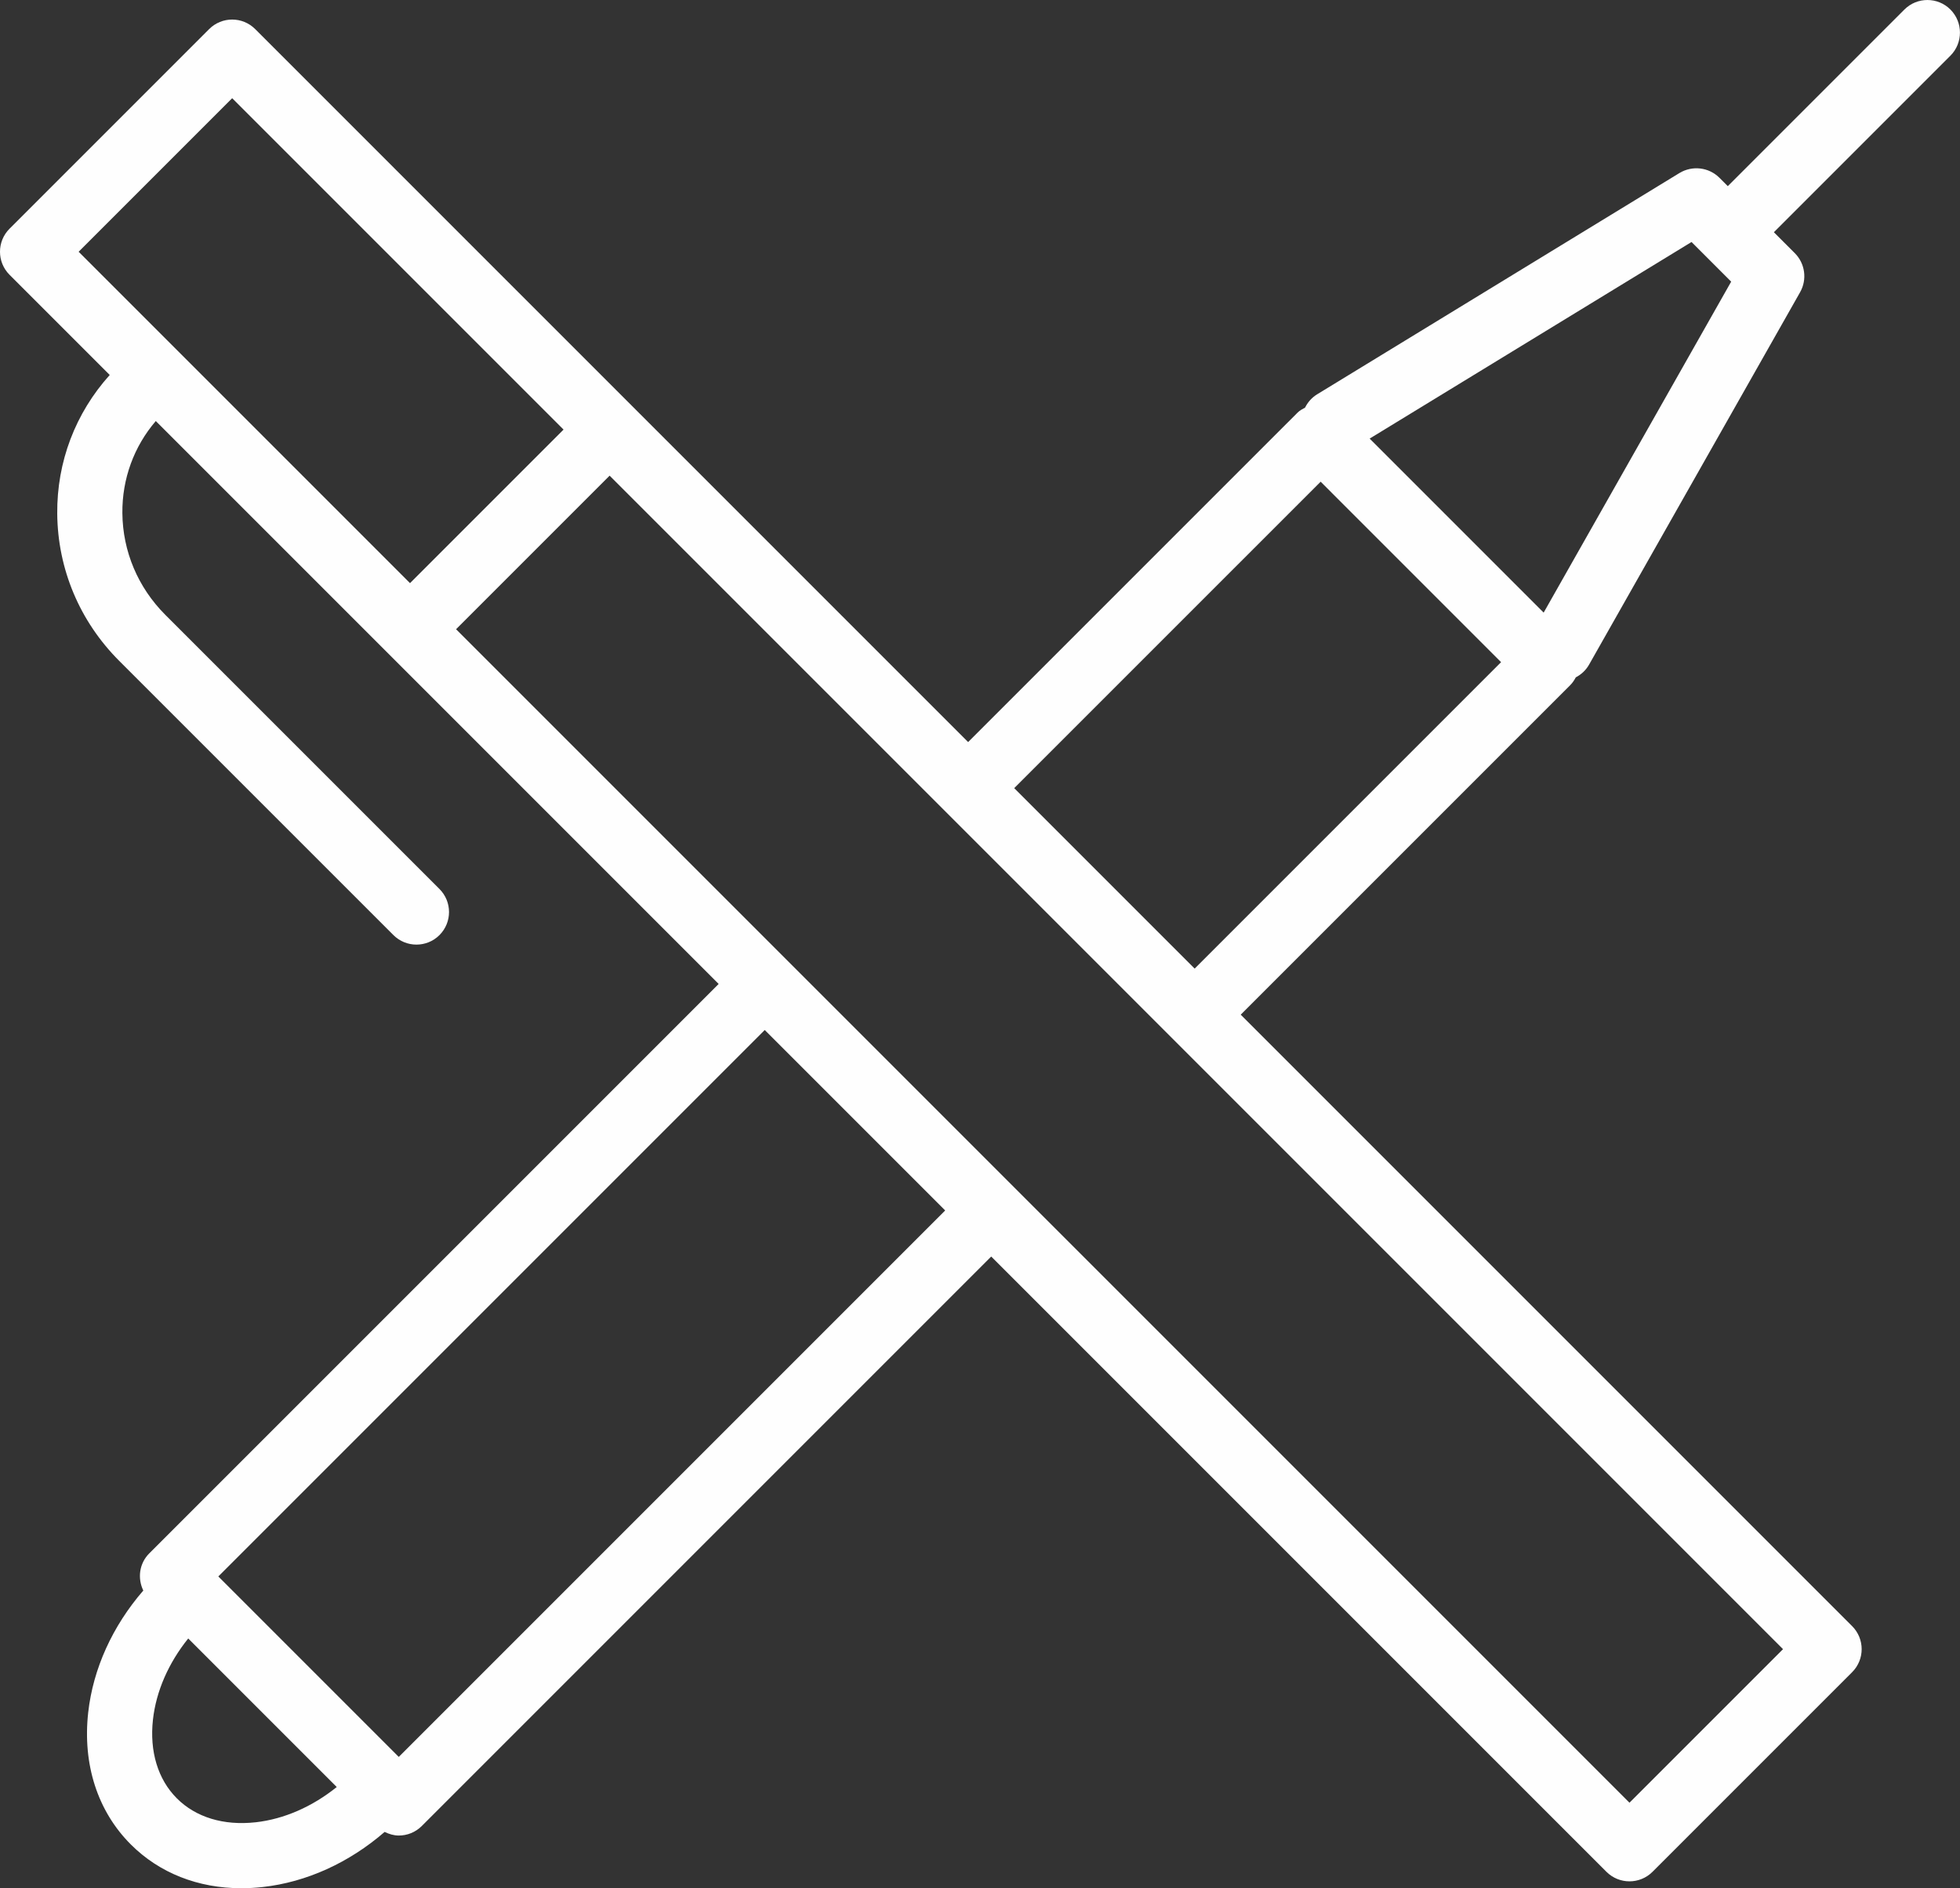 <?xml version="1.0" encoding="UTF-8"?> <!-- Creator: CorelDRAW 2018 (64-Bit) --> <svg xmlns="http://www.w3.org/2000/svg" xmlns:xlink="http://www.w3.org/1999/xlink" xml:space="preserve" width="189.074mm" height="182.139mm" style="shape-rendering:geometricPrecision; text-rendering:geometricPrecision; image-rendering:optimizeQuality; fill-rule:evenodd; clip-rule:evenodd" viewBox="0 0 2012.36 1938.54"><rect x="0" y="0" width="2012.36" height="1938.54" fill="#333333" stroke="none"/> <defs> <style type="text/css"> <![CDATA[ .fil0 {fill:#FEFEFE} ]]> </style> </defs> <g id="Слой_x0020_1">  <path class="fil0" d="M2002.55 9.8c-13.06,-13.06 -34.22,-13.06 -47.29,0l-181.3 181.3 -8.56 -8.56c-10.88,-10.88 -27.85,-12.93 -41.09,-4.9l-371.93 227.14c-5.6,3.41 -9.74,8.25 -12.46,13.71 -2.68,1.47 -5.42,2.83 -7.67,5.11l-338.26 338.24 -731.97 -731.97c-13.06,-13.06 -34.22,-13.06 -47.29,0l-204.94 204.94c-13.06,13.06 -13.06,34.22 0,47.29l102.87 102.87c-35.16,39.06 -54.38,89.11 -53.89,142.44 0.49,56.9 23.1,110.54 63.63,151.07l281.52 281.5c6.53,6.53 15.09,9.79 23.65,9.79 8.56,0 17.12,-3.25 23.65,-9.79 13.06,-13.06 13.06,-34.22 0,-47.29l-281.52 -281.5c-28.05,-28.07 -43.7,-65.12 -44.06,-104.39 -0.31,-35.23 11.86,-68.36 34.31,-94.55l577.91 577.91 -584.64 584.64c-10.35,10.35 -12.15,25.66 -6.09,38.12 -31.61,36.47 -51.55,80.26 -56.56,125.07 -5.95,53.31 9.59,101.44 43.72,135.58 29.36,29.36 69.09,44.97 113.53,44.97 7.22,0 14.58,-0.42 22.05,-1.25 44.81,-4.99 88.58,-24.97 125.05,-56.56 4.61,2.25 9.48,3.72 14.49,3.72 8.56,0 17.12,-3.25 23.65,-9.79l584.64 -584.64 631.66 631.66c6.53,6.53 15.09,9.79 23.65,9.79 8.56,0 17.12,-3.25 23.65,-9.79l204.94 -204.94c13.06,-13.06 13.06,-34.22 0,-47.29l-627.74 -627.74 338.26 -338.24c2.39,-2.39 4.21,-5.15 5.77,-8.07 5.51,-2.88 10.3,-7.2 13.6,-13l216.69 -382.38c7.42,-13.09 5.17,-29.5 -5.44,-40.13l-21.47 -21.47 181.3 -181.3c13,-13.11 13,-34.27 -0.07,-47.33zm-1764.16 91.01l340.22 340.22 -157.65 157.65 -340.22 -340.22 157.65 -157.65zm24.06 1770.02c-32.8,3.63 -61.38,-5.08 -80.86,-24.55 -19.46,-19.46 -28.18,-48.18 -24.55,-80.86 3.28,-29.27 16.03,-58.19 36.21,-83.29l152.5 152.5c-25.11,20.18 -54.02,32.93 -83.29,36.21zm146.97 -67.11l-185.27 -185.27 561.01 -561.01 185.27 185.27 -561.01 561.01zm1263.59 47.02l-1204.76 -1204.76 157.65 -157.65 1204.76 1204.76 -157.65 157.65zm-446.44 -856.33l-185.27 -185.27 314.63 -314.61 185.25 185.27 -314.61 314.61zm358.33 -365.48l-178.65 -178.65 330.48 -201.84 40.69 40.71 -192.52 339.78z"></path> </g> </svg> 